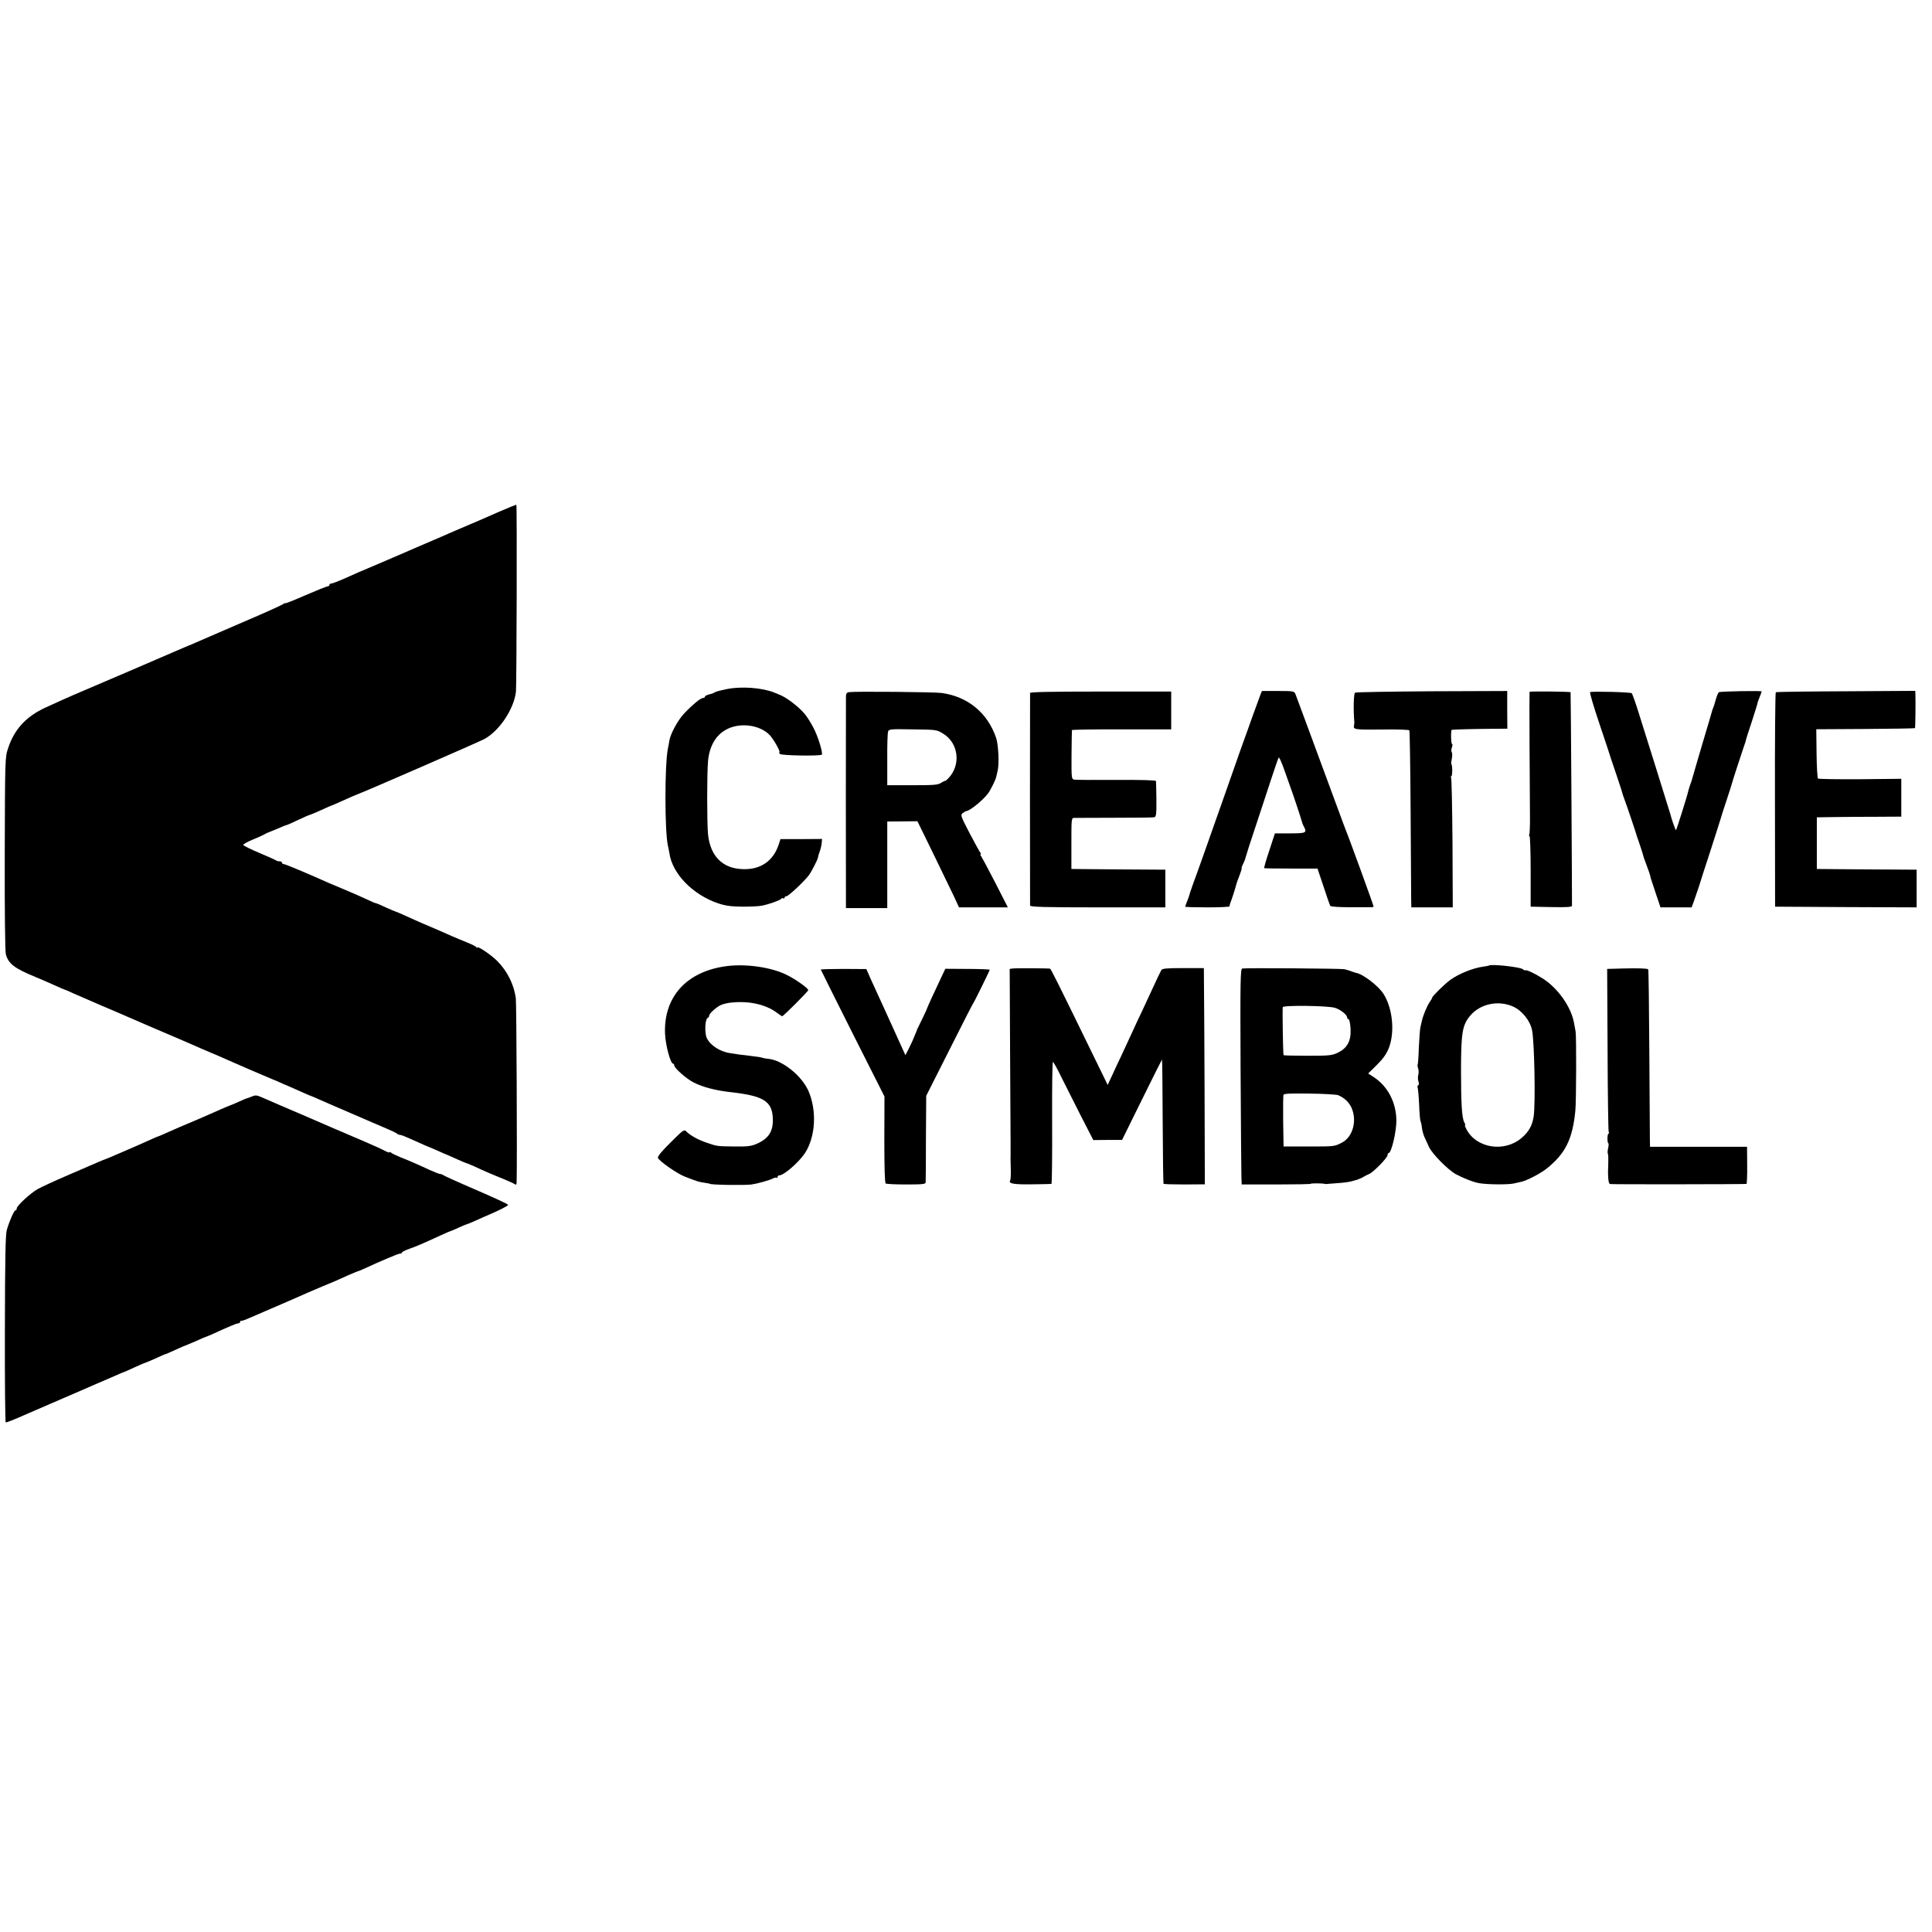<?xml version="1.0" standalone="no"?>
<!DOCTYPE svg PUBLIC "-//W3C//DTD SVG 20010904//EN"
 "http://www.w3.org/TR/2001/REC-SVG-20010904/DTD/svg10.dtd">
<svg version="1.0" xmlns="http://www.w3.org/2000/svg"
 width="1384pt" height="1384pt" viewBox="0 0 1384 1384"
 preserveAspectRatio="xMidYMid meet">
<g transform="translate(0,1384) scale(0.1,-0.1)"
fill="#000000" stroke="none">
<path d="M3575 10174 c-109 -48 -192 -84 -205 -89 -13 -5 -182 -78 -255 -110
-16 -7 -79 -34 -140 -60 -60 -26 -128 -55 -150 -65 -22 -10 -85 -36 -140 -60
-117 -49 -116 -49 -219 -95 -43 -19 -85 -35 -92 -35 -8 0 -14 -4 -14 -10 0 -5
-6 -10 -12 -10 -7 0 -79 -29 -160 -64 -82 -36 -148 -62 -148 -58 0 4 -4 2 -8
-3 -4 -6 -137 -66 -297 -134 -159 -69 -310 -134 -335 -145 -25 -11 -47 -21
-50 -21 -5 -2 -73 -31 -105 -45 -36 -16 -563 -243 -720 -309 -30 -13 -122 -54
-202 -91 -136 -63 -221 -155 -265 -290 -22 -64 -22 -76 -24 -754 -1 -396 2
-703 8 -722 18 -68 63 -102 213 -163 36 -15 69 -29 138 -60 38 -17 70 -31 72
-31 3 0 33 -13 67 -29 35 -15 124 -54 198 -86 74 -31 153 -65 175 -75 22 -10
105 -46 185 -80 173 -74 200 -86 243 -104 76 -34 179 -78 187 -81 3 -1 23 -10
45 -19 125 -56 388 -169 395 -171 3 0 23 -9 45 -19 22 -10 49 -22 60 -26 11
-5 51 -23 88 -39 38 -17 70 -31 72 -31 3 0 28 -11 57 -24 29 -13 118 -52 198
-86 80 -34 163 -70 185 -80 22 -10 69 -30 105 -45 36 -15 69 -31 74 -36 6 -5
16 -9 23 -9 6 0 40 -13 75 -29 35 -16 81 -36 103 -46 22 -9 49 -20 60 -25 11
-5 43 -19 70 -31 28 -11 74 -32 103 -45 29 -13 55 -24 57 -24 3 0 27 -10 53
-21 95 -44 149 -67 217 -94 39 -16 76 -33 83 -38 9 -7 12 -3 13 14 4 160 -1
1286 -6 1319 -14 100 -62 195 -134 267 -43 43 -141 109 -141 95 0 -4 -4 -2 -8
3 -4 6 -34 21 -67 34 -33 13 -82 34 -110 46 -44 20 -88 39 -235 102 -19 8 -63
28 -98 44 -35 16 -65 29 -68 29 -3 0 -35 14 -71 30 -35 17 -67 30 -71 30 -3 0
-24 8 -46 19 -76 35 -131 59 -196 86 -36 15 -78 33 -95 40 -145 65 -311 135
-322 135 -7 0 -13 5 -13 10 0 6 -8 10 -18 10 -10 0 -22 3 -25 7 -4 3 -57 27
-119 53 -62 26 -114 52 -115 57 -2 5 27 22 64 37 37 15 75 32 83 37 8 5 22 12
30 15 32 12 56 23 92 38 20 9 39 16 42 16 3 0 39 16 81 36 42 20 81 37 88 38
7 2 43 17 80 34 38 18 71 32 73 32 2 0 27 11 56 24 76 35 132 58 143 62 27 8
865 373 895 390 109 60 212 216 226 339 5 48 8 1335 3 1339 -2 1 -58 -21 -124
-50z"/>
<path d="M5208 8904 c-36 -7 -75 -17 -85 -22 -10 -6 -20 -11 -23 -11 -41 -11
-50 -15 -50 -22 0 -5 -6 -9 -14 -9 -17 0 -74 -47 -134 -110 -45 -47 -98 -144
-107 -195 -2 -16 -7 -41 -10 -55 -24 -112 -24 -600 0 -700 3 -14 8 -36 10 -50
20 -149 169 -301 352 -362 52 -17 92 -22 173 -23 58 0 119 3 137 7 52 10 132
39 139 49 3 5 10 7 15 4 5 -4 9 -1 9 4 0 6 7 11 14 11 14 0 122 101 158 147
21 27 68 119 68 132 0 5 5 22 11 38 6 15 13 43 15 61 l3 32 -149 -1 -149 0
-12 -37 c-39 -120 -131 -184 -261 -178 -143 5 -230 94 -246 249 -8 82 -8 433
0 524 11 124 70 210 168 243 95 32 213 8 274 -56 29 -31 81 -124 69 -124 -4 0
-2 -5 4 -11 12 -12 289 -16 300 -5 10 10 -28 134 -61 195 -17 32 -44 76 -61
96 -42 52 -136 123 -185 140 -3 1 -18 7 -34 14 -84 34 -233 46 -338 25z"/>
<path d="M6083 8882 c-18 -3 -23 -10 -23 -35 -1 -44 -1 -1399 0 -1462 l0 -50
148 0 148 0 0 310 0 310 108 1 108 1 113 -231 c61 -127 129 -266 149 -308 l36
-78 175 0 175 0 -91 178 c-50 97 -96 183 -101 190 -6 6 -7 12 -3 12 4 0 3 6
-3 13 -5 6 -40 70 -77 140 -63 122 -66 129 -48 143 10 7 22 14 26 14 24 1 118
77 154 125 18 23 54 96 59 117 3 13 8 34 11 48 12 48 5 186 -11 234 -61 179
-202 296 -391 322 -50 7 -620 12 -662 6z m674 -298 c111 -68 128 -225 36 -320
-13 -13 -23 -21 -23 -18 0 2 -12 -4 -27 -13 -23 -16 -52 -18 -207 -18 l-180 0
0 183 c-1 101 2 191 6 202 6 17 20 18 177 15 169 -2 171 -2 218 -31z"/>
<path d="M7379 8876 c-1 -14 -1 -1507 0 -1523 1 -10 105 -13 485 -13 l484 0 0
135 0 135 -337 2 -336 3 0 183 c0 176 0 182 20 183 11 0 142 1 290 1 149 0
277 1 285 4 12 3 15 25 14 126 -1 68 -2 128 -3 133 -1 6 -101 9 -284 8 -155
-1 -291 0 -302 2 -19 4 -20 12 -19 177 1 95 2 175 3 178 0 3 161 6 356 5 l355
0 0 136 0 135 -505 0 c-351 0 -505 -3 -506 -10z"/>
<path d="M9029 8863 c-6 -16 -31 -84 -56 -153 -24 -69 -55 -154 -68 -190 -13
-36 -37 -103 -53 -150 -17 -47 -59 -168 -95 -270 -36 -102 -93 -264 -127 -360
-34 -96 -73 -205 -87 -242 -13 -37 -24 -70 -24 -73 0 -2 -6 -20 -14 -39 -8
-20 -15 -38 -15 -41 0 -3 72 -5 160 -5 88 0 159 3 158 8 0 4 2 14 5 22 10 24
39 114 42 130 2 8 12 39 24 68 11 28 18 52 16 52 -3 0 1 13 9 29 8 15 17 39
20 52 3 13 36 116 74 229 37 113 88 266 112 340 24 74 47 139 50 143 4 4 21
-34 39 -85 18 -51 36 -102 40 -113 14 -35 82 -239 86 -257 2 -9 8 -26 14 -37
26 -47 19 -51 -97 -51 l-109 0 -40 -122 c-23 -68 -39 -125 -37 -127 1 -2 88
-3 193 -3 l189 0 43 -128 c23 -71 45 -133 48 -139 4 -6 58 -10 136 -10 72 0
140 0 153 0 12 -1 22 2 22 5 0 8 -180 503 -200 549 -4 11 -17 45 -28 75 -74
200 -190 514 -251 680 -40 107 -76 205 -81 218 -9 21 -15 22 -125 22 l-115 0
-11 -27z"/>
<path d="M9707 8878 c-10 -5 -13 -124 -5 -213 0 -5 -1 -14 -2 -20 -8 -31 1
-33 195 -31 108 2 198 -1 201 -6 3 -5 7 -264 9 -576 2 -312 4 -595 4 -629 l1
-63 148 0 149 0 -2 459 c-2 253 -6 464 -10 470 -3 6 -2 11 2 11 8 0 8 78 0 87
-3 2 -1 19 3 37 4 19 4 40 0 47 -5 7 -4 23 1 36 5 12 5 23 1 23 -8 0 -10 99
-2 102 9 2 145 6 272 7 l126 1 -1 135 0 135 -539 -2 c-297 -2 -545 -6 -551
-10z"/>
<path d="M10957 8884 c-1 -1 -1 -173 0 -381 1 -208 3 -435 3 -506 1 -70 -2
-132 -5 -137 -3 -6 -3 -10 2 -10 4 0 8 -114 8 -253 l0 -252 148 -3 c114 -2
147 0 148 10 1 37 -8 1517 -10 1529 -1 5 -288 8 -294 3z"/>
<path d="M11391 8882 c-5 -2 25 -103 66 -225 41 -122 76 -226 77 -232 2 -5 5
-17 8 -25 19 -55 70 -207 72 -215 5 -21 18 -61 26 -80 7 -16 82 -238 86 -255
0 -3 3 -12 7 -20 7 -18 40 -121 43 -135 2 -5 12 -34 23 -63 11 -29 20 -55 20
-57 1 -3 1 -6 2 -7 0 -2 2 -10 4 -18 3 -8 19 -59 37 -112 l33 -98 112 0 111 0
16 43 c8 23 24 69 35 102 10 33 49 155 87 270 37 116 69 215 70 220 1 6 19 62
40 125 21 63 39 120 40 125 2 11 67 211 84 260 6 17 13 37 15 45 1 9 21 72 44
140 22 69 41 128 41 133 0 4 7 23 15 43 8 20 15 38 15 41 0 6 -297 1 -307 -6
-5 -3 -15 -28 -23 -56 -7 -27 -16 -54 -19 -60 -3 -5 -6 -14 -7 -20 -1 -5 -32
-111 -69 -234 -36 -123 -68 -231 -70 -240 -2 -9 -8 -28 -14 -44 -6 -15 -13
-38 -16 -50 -7 -35 -84 -279 -89 -284 -3 -3 -33 83 -41 117 -1 5 -46 149 -101
325 -50 158 -76 242 -124 395 -23 74 -46 139 -51 144 -7 8 -276 15 -298 8z"/>
<path d="M12721 8881 c-4 -4 -7 -350 -6 -771 l1 -765 507 -3 507 -2 0 135 0
135 -357 2 -358 3 0 185 0 185 130 2 c72 1 208 2 303 2 l172 1 0 135 0 136
-294 -3 c-162 -1 -298 1 -303 5 -4 5 -9 86 -10 181 l-2 172 351 2 c194 1 353
4 356 6 3 3 5 180 3 244 l-1 23 -495 -3 c-272 -1 -499 -4 -504 -7z"/>
<path d="M5205 6919 c-286 -37 -452 -220 -441 -485 4 -83 39 -214 58 -214 4 0
8 -5 8 -12 0 -19 87 -96 138 -122 70 -35 158 -58 277 -71 225 -26 286 -65 291
-185 4 -93 -28 -144 -111 -182 -43 -19 -66 -22 -165 -21 -126 2 -121 1 -200
28 -57 19 -115 51 -144 80 -15 16 -22 11 -112 -79 -64 -63 -94 -100 -91 -110
9 -24 134 -111 191 -134 98 -38 98 -38 151 -46 17 -3 30 -5 30 -6 0 -8 247
-12 300 -5 41 6 127 30 152 43 11 6 23 8 27 5 3 -3 6 -1 6 5 0 7 5 12 12 12
33 0 139 92 184 159 77 118 87 307 24 449 -50 109 -186 217 -285 227 -16 1
-37 5 -45 8 -8 3 -39 8 -68 11 -28 4 -69 9 -90 11 -20 3 -51 8 -68 10 -73 10
-143 54 -170 107 -18 35 -14 140 6 146 5 2 10 9 10 16 0 14 43 54 77 73 12 7
41 15 65 19 134 18 262 -9 345 -72 17 -13 34 -24 36 -24 9 0 187 179 187 187
-1 15 -95 81 -158 111 -110 54 -291 79 -427 61z"/>
<path d="M10666 6923 c-1 -1 -21 -5 -43 -8 -69 -9 -172 -50 -233 -94 -39 -28
-130 -117 -130 -127 0 -3 -8 -18 -18 -32 -20 -29 -48 -97 -56 -134 -3 -13 -8
-34 -11 -48 -3 -14 -8 -79 -11 -144 -2 -66 -6 -122 -9 -124 -2 -2 0 -14 4 -26
4 -11 5 -32 1 -46 -4 -14 -3 -35 1 -47 5 -13 4 -25 -2 -28 -5 -4 -7 -10 -4
-15 3 -5 8 -59 11 -121 2 -62 7 -116 10 -121 3 -5 8 -25 10 -46 2 -20 11 -52
19 -69 8 -18 23 -50 32 -70 23 -49 135 -163 193 -195 52 -28 128 -58 168 -64
57 -10 207 -11 246 -2 23 5 48 11 57 13 37 8 137 60 179 94 134 107 185 211
205 413 7 68 8 533 2 568 -2 14 -8 43 -12 65 -21 114 -117 249 -226 317 -55
35 -115 63 -122 57 -2 -2 -10 1 -18 8 -20 16 -230 39 -243 26z m172 -293 c65
-29 123 -101 137 -170 17 -84 25 -516 12 -615 -10 -67 -34 -111 -86 -156 -124
-107 -326 -75 -397 63 -8 16 -12 28 -9 28 3 0 1 9 -6 21 -17 33 -23 135 -23
384 1 258 10 312 65 378 70 85 200 114 307 67z"/>
<path d="M7254 6902 l-21 -3 3 -627 c4 -673 4 -709 3 -732 0 -8 1 -45 2 -81 1
-36 -1 -70 -5 -77 -13 -21 29 -28 159 -26 72 1 133 2 137 3 4 1 6 199 5 440
-1 242 1 437 6 434 5 -3 30 -47 55 -99 26 -52 89 -177 140 -278 l94 -183 103
1 103 0 142 288 c78 158 143 288 144 288 2 0 4 -199 5 -442 1 -243 4 -444 6
-448 2 -3 69 -5 150 -5 l146 1 -1 344 c0 190 -2 539 -3 775 l-3 430 -148 0
c-122 0 -150 -3 -157 -15 -5 -8 -30 -60 -55 -115 -25 -55 -64 -138 -85 -183
-22 -46 -54 -114 -70 -150 -17 -37 -51 -110 -75 -162 -25 -52 -57 -121 -72
-154 l-27 -58 -104 213 c-255 523 -303 619 -309 620 -19 3 -250 4 -268 1z"/>
<path d="M8899 6902 c-13 -2 -15 -85 -12 -720 2 -394 5 -742 6 -772 l2 -55
247 0 c137 0 248 2 248 5 0 4 88 4 100 -1 3 -1 8 -1 11 -1 4 1 38 3 75 6 60 4
96 10 114 16 3 1 10 3 15 4 16 3 49 17 65 27 8 5 26 14 38 19 32 14 132 117
132 135 0 8 3 15 8 15 19 0 55 151 55 230 0 132 -62 250 -165 316 l-37 24 63
62 c46 46 69 79 86 123 43 113 26 283 -39 385 -37 58 -149 144 -198 151 -5 1
-19 6 -33 11 -14 6 -36 12 -50 15 -27 5 -705 10 -731 5z m665 -282 c39 -12 86
-50 86 -68 0 -6 5 -12 11 -14 6 -2 12 -33 14 -70 4 -86 -24 -136 -91 -169 -43
-20 -61 -22 -215 -22 -93 0 -171 2 -174 4 -4 4 -9 315 -6 344 2 15 328 11 375
-5z m21 -625 c44 -18 78 -50 96 -89 42 -92 11 -209 -66 -250 -56 -29 -50 -29
-245 -29 l-175 0 -3 178 c-1 99 0 185 2 192 4 9 49 11 188 9 101 -1 192 -7
203 -11z"/>
<path d="M11619 6902 l-106 -3 3 -578 c1 -319 5 -584 8 -590 4 -6 4 -11 -1
-11 -4 0 -8 -16 -8 -35 0 -19 3 -35 6 -35 4 0 3 -16 -1 -34 -4 -19 -5 -37 -2
-41 3 -3 4 -31 3 -63 -1 -31 -2 -63 -2 -69 1 -59 5 -82 15 -85 9 -3 960 -2
977 1 3 0 6 61 5 134 l-1 132 -348 0 -347 0 -1 45 c0 25 -2 310 -4 633 -2 324
-5 591 -8 593 -7 7 -70 9 -188 6z"/>
<path d="M5880 6894 c0 -2 103 -208 228 -457 l228 -452 -1 -308 c0 -200 3
-311 10 -315 5 -4 72 -7 147 -7 116 0 138 2 139 15 1 8 2 151 2 317 l2 303
165 327 c91 181 167 330 170 333 7 7 120 237 120 243 0 3 -72 6 -159 6 l-159
1 -20 -42 c-48 -100 -112 -240 -112 -244 0 -3 -15 -35 -33 -72 -18 -37 -34
-70 -36 -74 -1 -4 -9 -25 -18 -45 -9 -21 -17 -40 -18 -43 -1 -3 -12 -26 -25
-52 l-24 -47 -78 172 c-43 95 -85 186 -92 202 -8 17 -29 64 -48 105 -19 41
-41 89 -48 107 l-14 31 -163 1 c-90 0 -163 -2 -163 -5z"/>
<path d="M1802 5984 c-18 -7 -33 -13 -35 -12 -1 0 -28 -11 -60 -26 -32 -14
-60 -26 -62 -26 -2 0 -30 -12 -62 -26 -101 -45 -157 -69 -230 -100 -51 -21
-67 -28 -146 -63 -38 -17 -70 -31 -72 -31 -3 0 -28 -11 -57 -24 -65 -30 -321
-141 -328 -142 -3 0 -23 -9 -45 -18 -22 -10 -119 -52 -215 -93 -96 -41 -195
-87 -220 -101 -54 -31 -150 -120 -150 -138 0 -8 -4 -14 -9 -14 -10 0 -43 -75
-62 -140 -10 -35 -13 -199 -14 -712 -1 -368 2 -668 6 -668 8 0 66 23 124 49
22 10 117 51 210 91 94 40 193 83 220 95 28 12 79 35 115 50 36 15 89 38 118
51 29 13 54 24 57 24 2 0 38 16 79 35 42 19 79 35 82 35 3 0 35 14 71 30 35
17 67 30 70 30 2 0 35 14 71 31 37 17 72 32 77 33 6 2 36 15 69 29 32 15 60
27 62 27 2 0 23 9 47 19 127 58 181 81 193 81 8 0 14 5 14 10 0 6 3 9 8 8 4
-1 18 4 32 9 135 58 404 174 440 191 25 11 74 32 110 47 68 28 89 36 183 79
32 14 60 26 62 26 3 0 24 9 48 19 127 59 251 111 263 111 8 0 14 3 14 8 0 4
24 16 52 26 51 18 87 33 226 97 35 16 65 29 67 29 2 0 29 11 59 25 30 14 57
25 60 25 3 0 31 12 63 26 32 15 72 32 88 39 80 34 145 67 145 74 0 5 -102 52
-227 106 -126 54 -232 102 -238 107 -5 4 -15 8 -22 8 -6 0 -40 13 -75 29 -106
49 -158 71 -212 92 -28 12 -57 25 -63 31 -7 6 -13 7 -13 4 0 -4 -12 -1 -27 7
-28 15 -88 42 -153 70 -78 33 -187 80 -215 92 -71 31 -335 145 -390 168 -33
14 -85 37 -115 50 -51 23 -59 24 -88 11z"/>
</g>
</svg>
